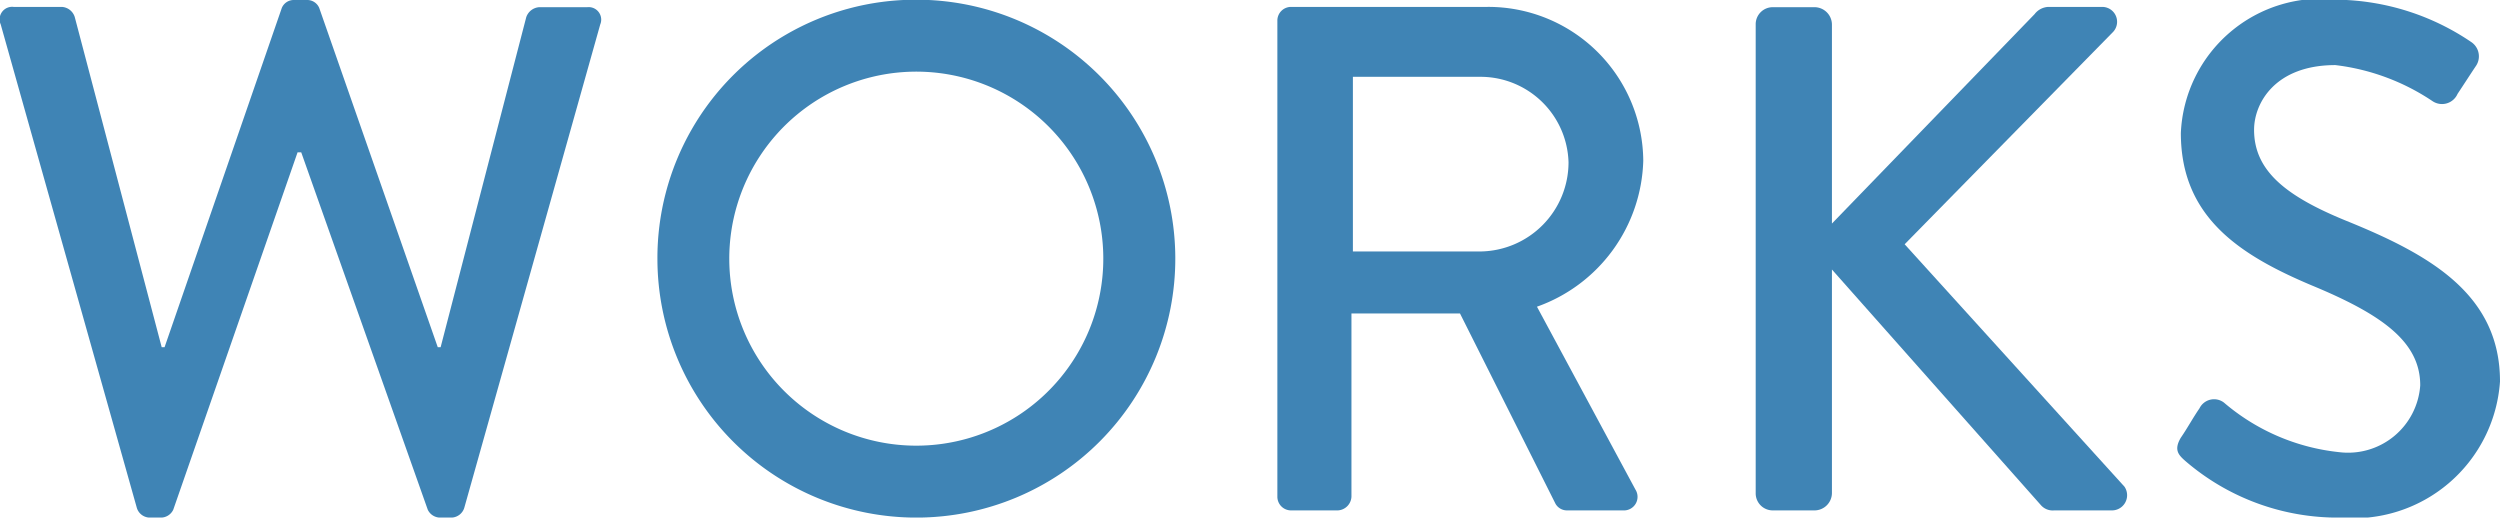 <svg xmlns="http://www.w3.org/2000/svg" width="34.757" height="7.195" viewBox="0 0 34.757 7.195"><g style="isolation:isolate"><path d="M.33,1.744A.174.174,0,0,1,.51,1.5h.67a.2.2,0,0,1,.179.14L2.568,6.231h.04l1.63-4.717a.18.18,0,0,1,.17-.11h.18a.181.181,0,0,1,.17.11L6.406,6.231h.04l1.19-4.587a.205.205,0,0,1,.18-.14h.669a.174.174,0,0,1,.18.24L6.776,8.46a.192.192,0,0,1-.18.14H6.437a.191.191,0,0,1-.17-.11L4.508,3.522H4.457L2.729,8.49a.191.191,0,0,1-.17.11H2.4a.19.19,0,0,1-.179-.14Z" transform="translate(-0.32 -1.404)" fill="#3f84b5"/><path d="M13.048,1.4A3.6,3.6,0,1,1,9.46,5.012,3.591,3.591,0,0,1,13.048,1.4Zm0,6.2a2.6,2.6,0,1,0-2.589-2.589A2.6,2.6,0,0,0,13.048,7.6Z" transform="translate(-0.32 -1.404)" fill="#3f84b5"/><path d="M18.079,1.693A.19.19,0,0,1,18.27,1.5h2.718a2.155,2.155,0,0,1,2.178,2.139,2.22,2.22,0,0,1-1.478,2.029L23.057,8.21a.189.189,0,0,1-.17.29h-.78a.184.184,0,0,1-.16-.09L20.618,5.762H19.109V8.311a.2.2,0,0,1-.19.189H18.27a.19.19,0,0,1-.191-.189ZM20.908,4.9a1.241,1.241,0,0,0,1.219-1.239,1.224,1.224,0,0,0-1.219-1.189H19.129V4.9Z" transform="translate(-0.32 -1.404)" fill="#3f84b5"/><path d="M24.729,1.744a.237.237,0,0,1,.24-.24h.58a.243.243,0,0,1,.24.24V4.512L28.607,1.6a.254.254,0,0,1,.19-.1h.75a.207.207,0,0,1,.14.359L26.8,4.8,29.856,8.17a.211.211,0,0,1-.179.33h-.8a.217.217,0,0,1-.18-.07L25.789,5.151V8.26a.243.243,0,0,1-.24.24h-.58a.237.237,0,0,1-.24-.24Z" transform="translate(-0.32 -1.404)" fill="#3f84b5"/><path d="M30.639,7.49c.09-.13.17-.279.26-.409a.226.226,0,0,1,.34-.08,2.933,2.933,0,0,0,1.6.689,1.006,1.006,0,0,0,1.129-.929c0-.6-.52-.98-1.508-1.389-1.02-.43-1.82-.96-1.82-2.119A1.953,1.953,0,0,1,32.828,1.4a3.4,3.4,0,0,1,1.85.589.239.239,0,0,1,.059.34c-.08.12-.17.26-.25.38a.236.236,0,0,1-.35.1,3.075,3.075,0,0,0-1.349-.5c-.839,0-1.13.53-1.13.9,0,.569.441.92,1.27,1.26,1.16.469,2.149,1.018,2.149,2.238A2.041,2.041,0,0,1,32.848,8.6,3.244,3.244,0,0,1,30.7,7.811C30.609,7.73,30.539,7.66,30.639,7.49Z" transform="translate(-0.32 -1.404)" fill="#3f84b5"/></g></svg>